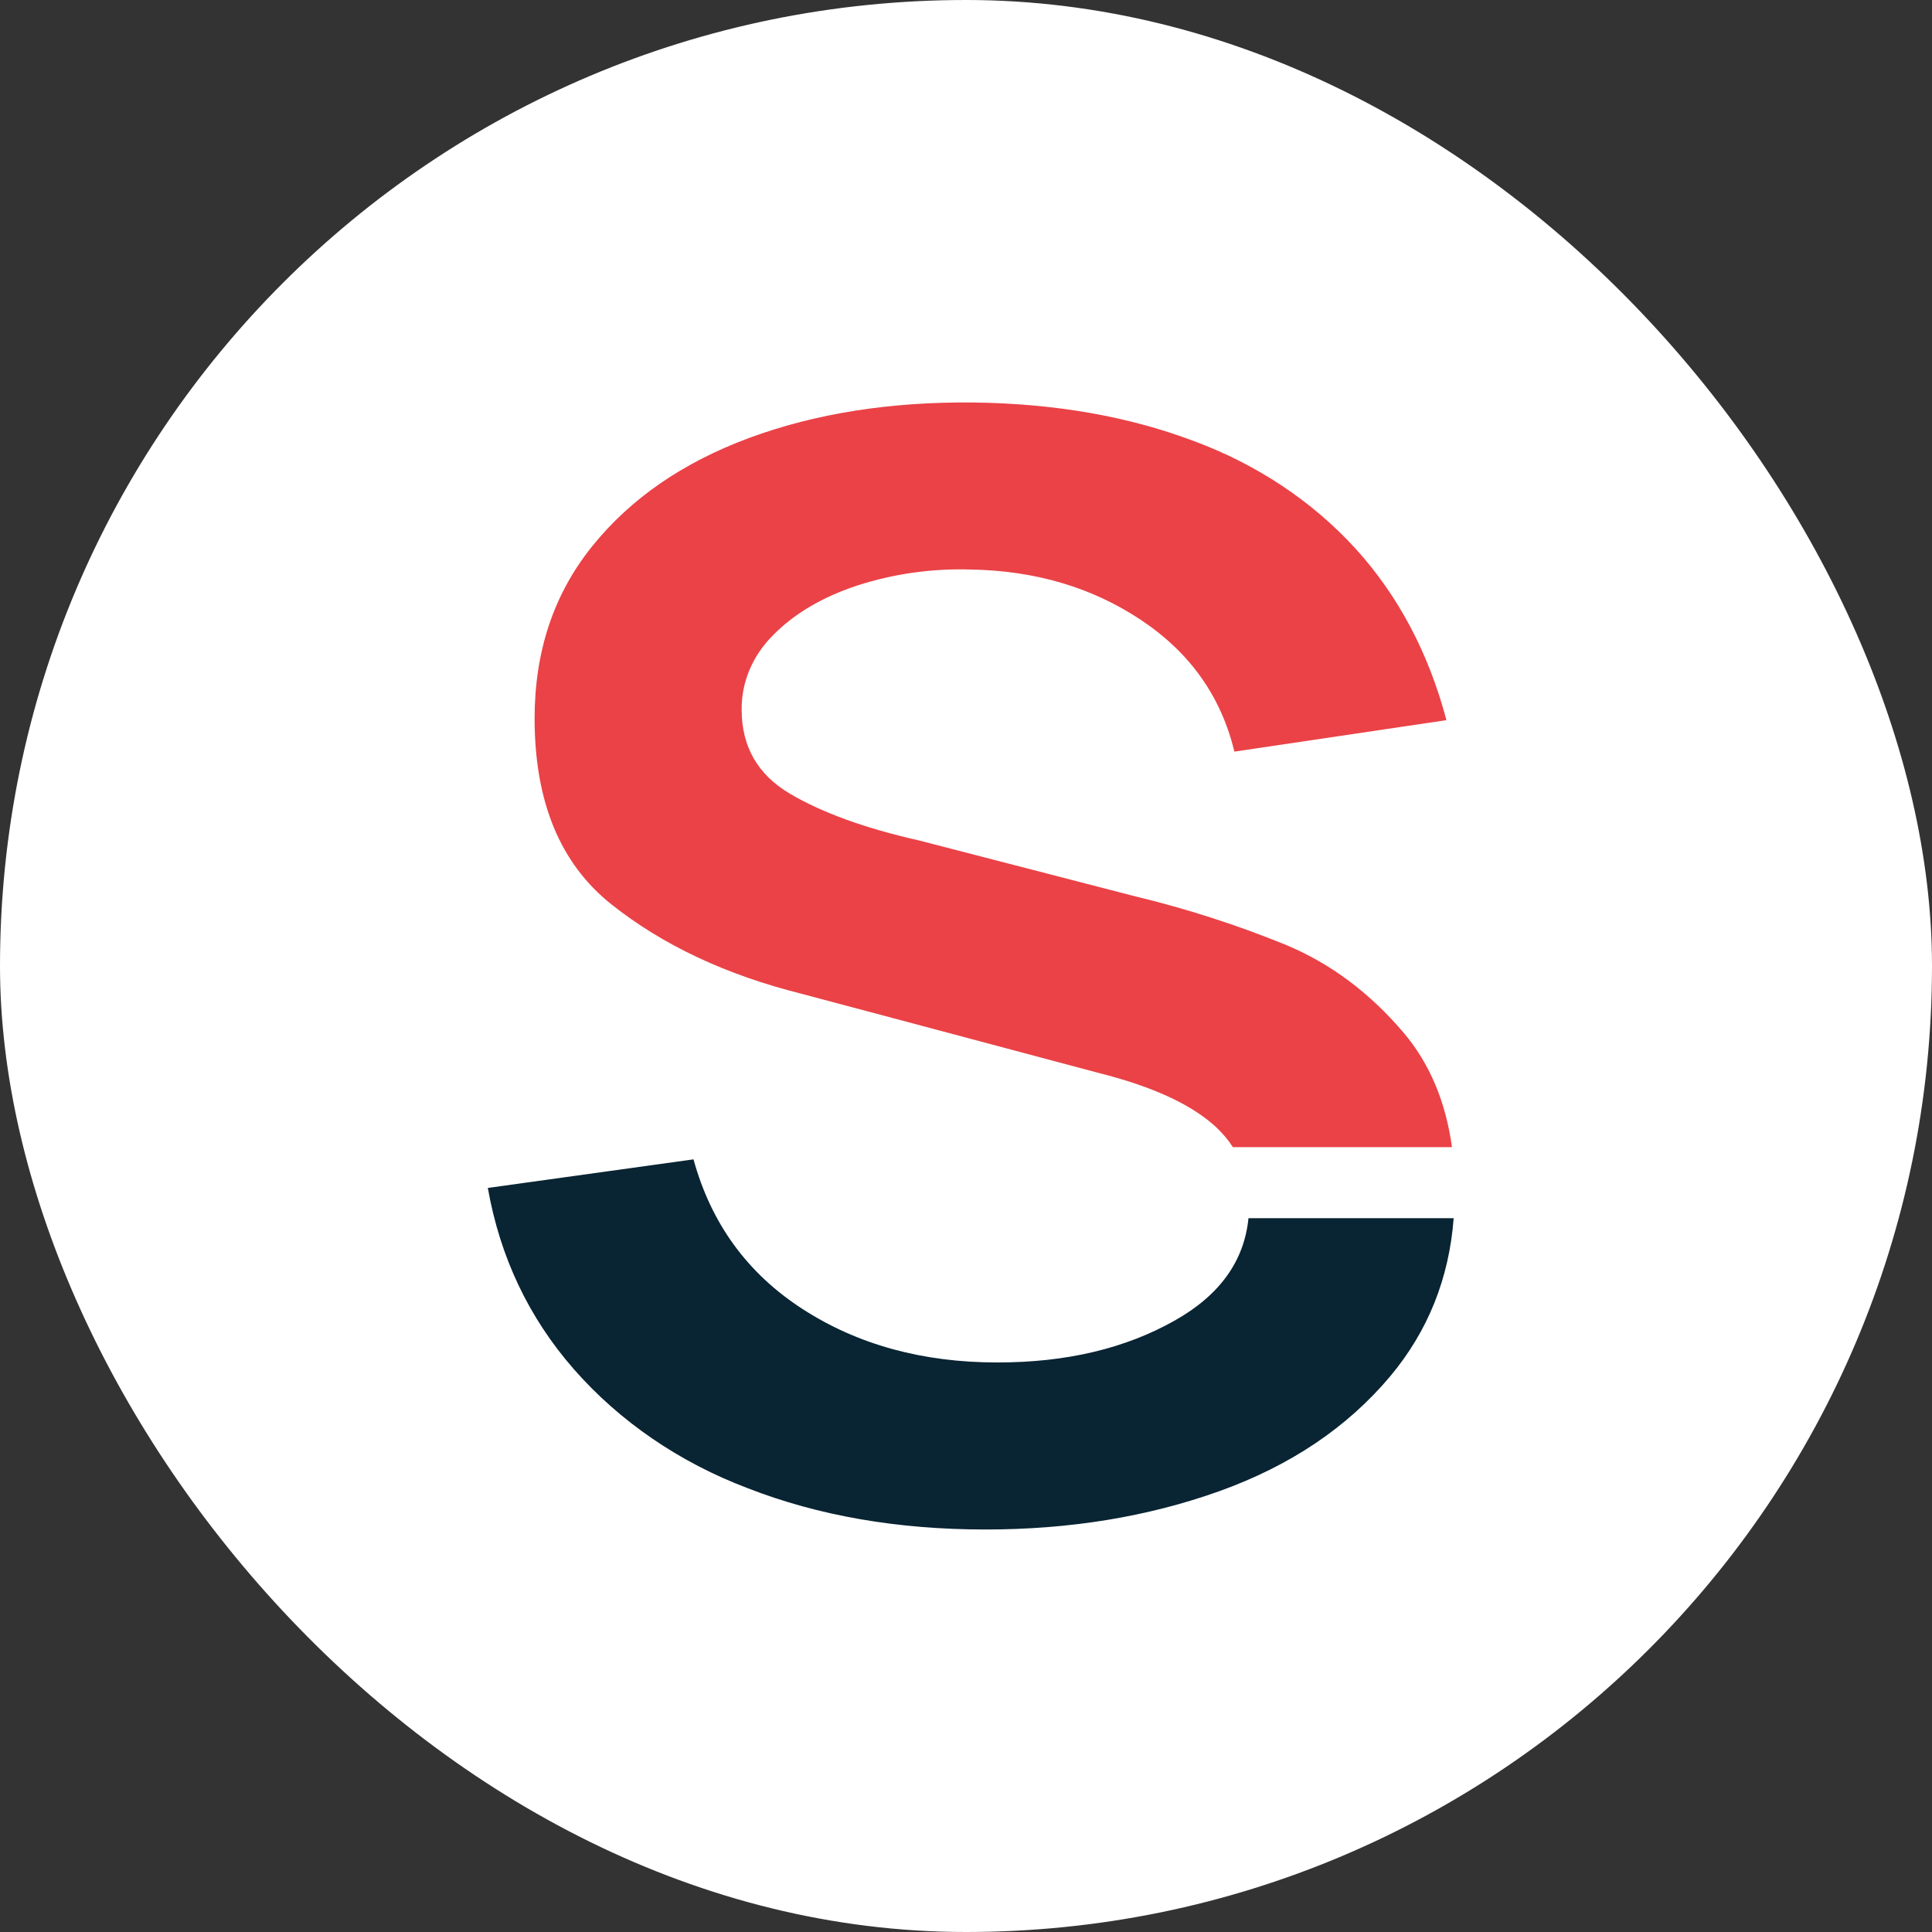 <svg width="24" height="24" viewBox="0 0 24 24" fill="none" xmlns="http://www.w3.org/2000/svg">
<rect x="0" y="0" width="24" height="24" fill="#333333" stroke="none"/>
<rect width="24" height="24" rx="12" fill="#FFFFFF"/>
<g clip-path="url(#clip0_4018_69199)">
<path d="M14.597 16.402C13.982 16.751 13.245 16.926 12.387 16.925C11.461 16.925 10.655 16.704 9.971 16.262C9.286 15.82 8.834 15.2 8.615 14.402L6.06 14.757C6.212 15.617 6.568 16.368 7.129 17.009C7.698 17.658 8.44 18.166 9.286 18.486C10.164 18.829 11.15 19 12.243 19C13.293 19 14.261 18.841 15.147 18.524C16.032 18.206 16.74 17.729 17.272 17.094C17.738 16.536 18.001 15.882 18.058 15.133H15.509C15.456 15.664 15.154 16.087 14.597 16.402Z" fill="#092433"/>
<path d="M17.439 12.832C17.017 12.334 16.53 11.97 15.977 11.739C15.368 11.49 14.737 11.287 14.091 11.132L11.415 10.44C10.749 10.29 10.216 10.097 9.815 9.861C9.413 9.624 9.213 9.276 9.213 8.814C9.21 8.472 9.35 8.141 9.606 7.888C9.869 7.621 10.218 7.415 10.654 7.272C11.103 7.127 11.58 7.06 12.057 7.075C12.859 7.088 13.564 7.296 14.173 7.701C14.782 8.106 15.169 8.652 15.334 9.337L17.968 8.946C17.747 8.111 17.37 7.4 16.838 6.814C16.3 6.225 15.609 5.766 14.825 5.477C14.016 5.172 13.107 5.013 12.097 5C11.06 4.989 10.13 5.136 9.307 5.44C8.484 5.745 7.834 6.193 7.357 6.785C6.879 7.378 6.641 8.091 6.641 8.926C6.641 9.959 6.959 10.729 7.595 11.234C8.231 11.74 9.02 12.111 9.961 12.346L13.819 13.374C14.4 13.536 14.829 13.745 15.106 14.001C15.186 14.076 15.257 14.159 15.315 14.25H18.037C17.959 13.684 17.759 13.211 17.439 12.832Z" fill="#EA4247"/>
</g>
<defs>
<clipPath id="clip0_4018_69199">
<rect width="12" height="14" fill="white" transform="translate(6.06 5)"/>
</clipPath>
</defs>
</svg>
